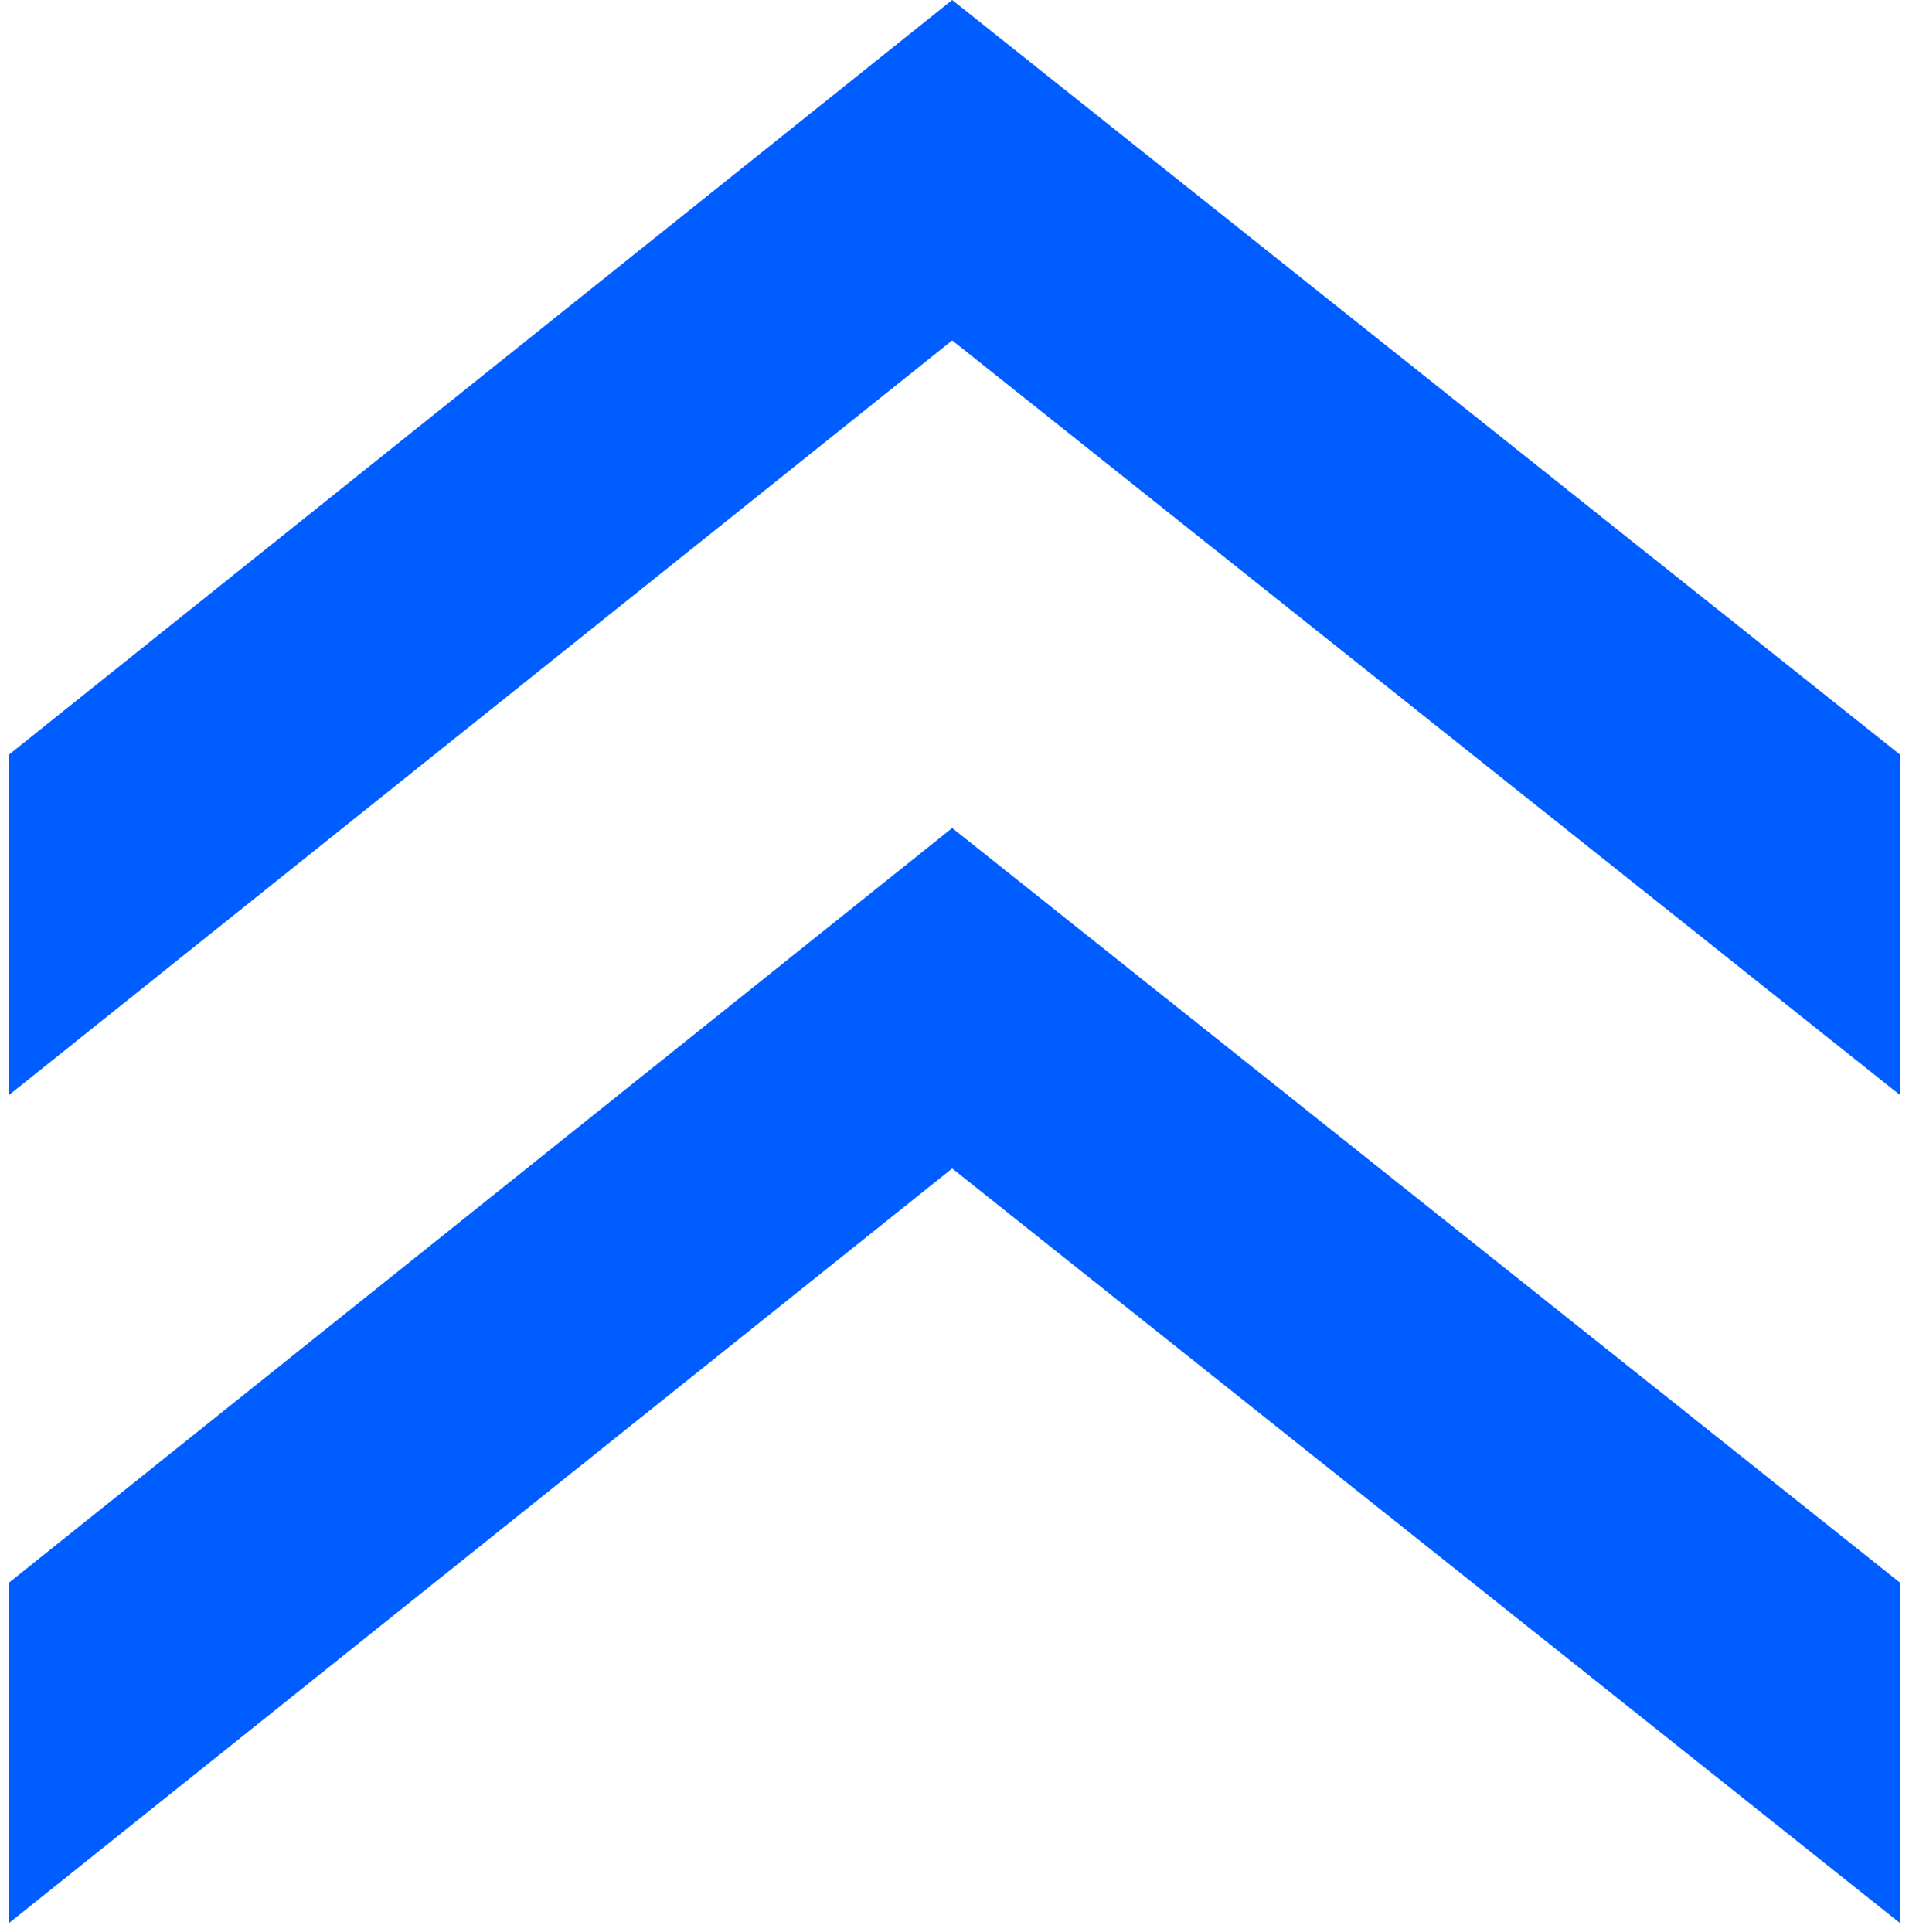 <svg width="83" height="84" viewBox="0 0 83 84" fill="none" xmlns="http://www.w3.org/2000/svg">
<path d="M41.4 36L82.6 68.8L82.6 83.6L41.4 50.8L0.4 83.6L0.4 68.8L41.4 36ZM0.4 32.8L41.4 -5.60341e-06L82.6 32.8L82.6 47.6L41.4 14.8L0.4 47.6L0.4 32.8Z" fill="#005DFF"/>
</svg>
